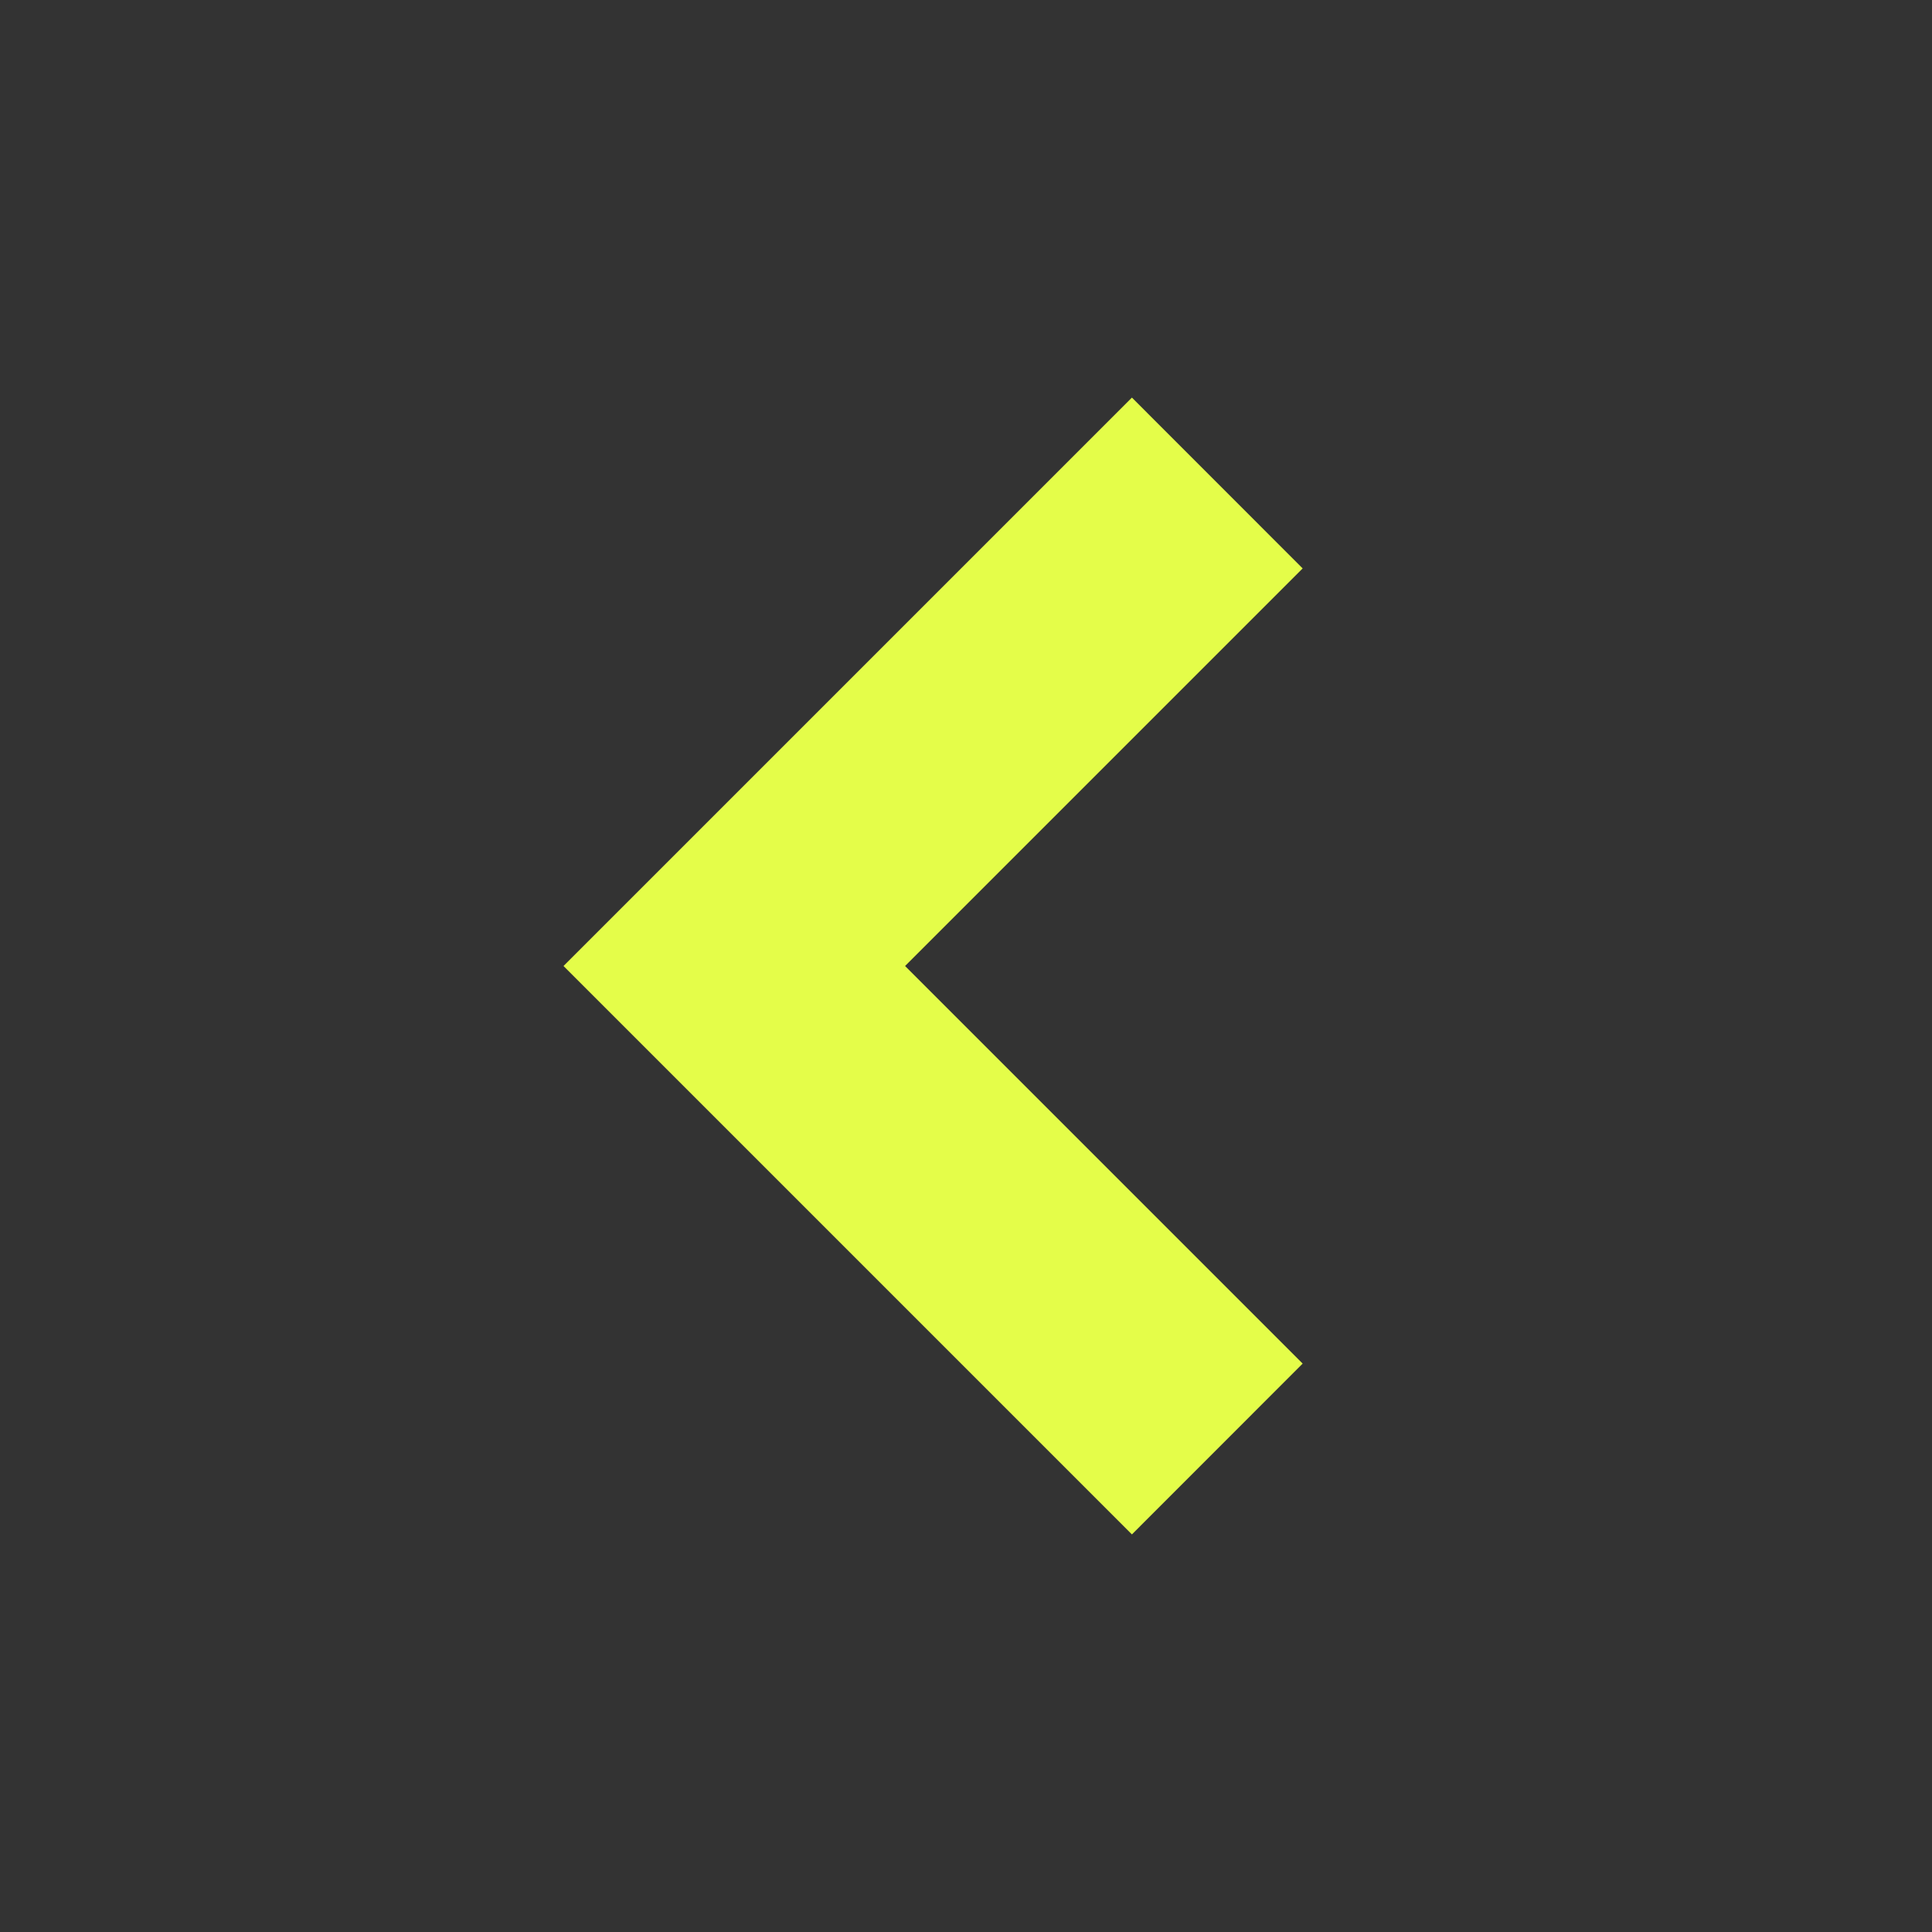 <svg width="24" height="24" viewBox="0 0 24 24" fill="none" xmlns="http://www.w3.org/2000/svg">
<rect x="0" y="0" width="24" height="24" fill="#333333" stroke="none"/>
<path fill-rule="evenodd" clip-rule="evenodd" d="M14.061 4.939L7 12L14.061 19.061L16.182 16.939L11.243 12L16.182 7.061L14.061 4.939Z" fill="#E4FD49"/>
</svg>
